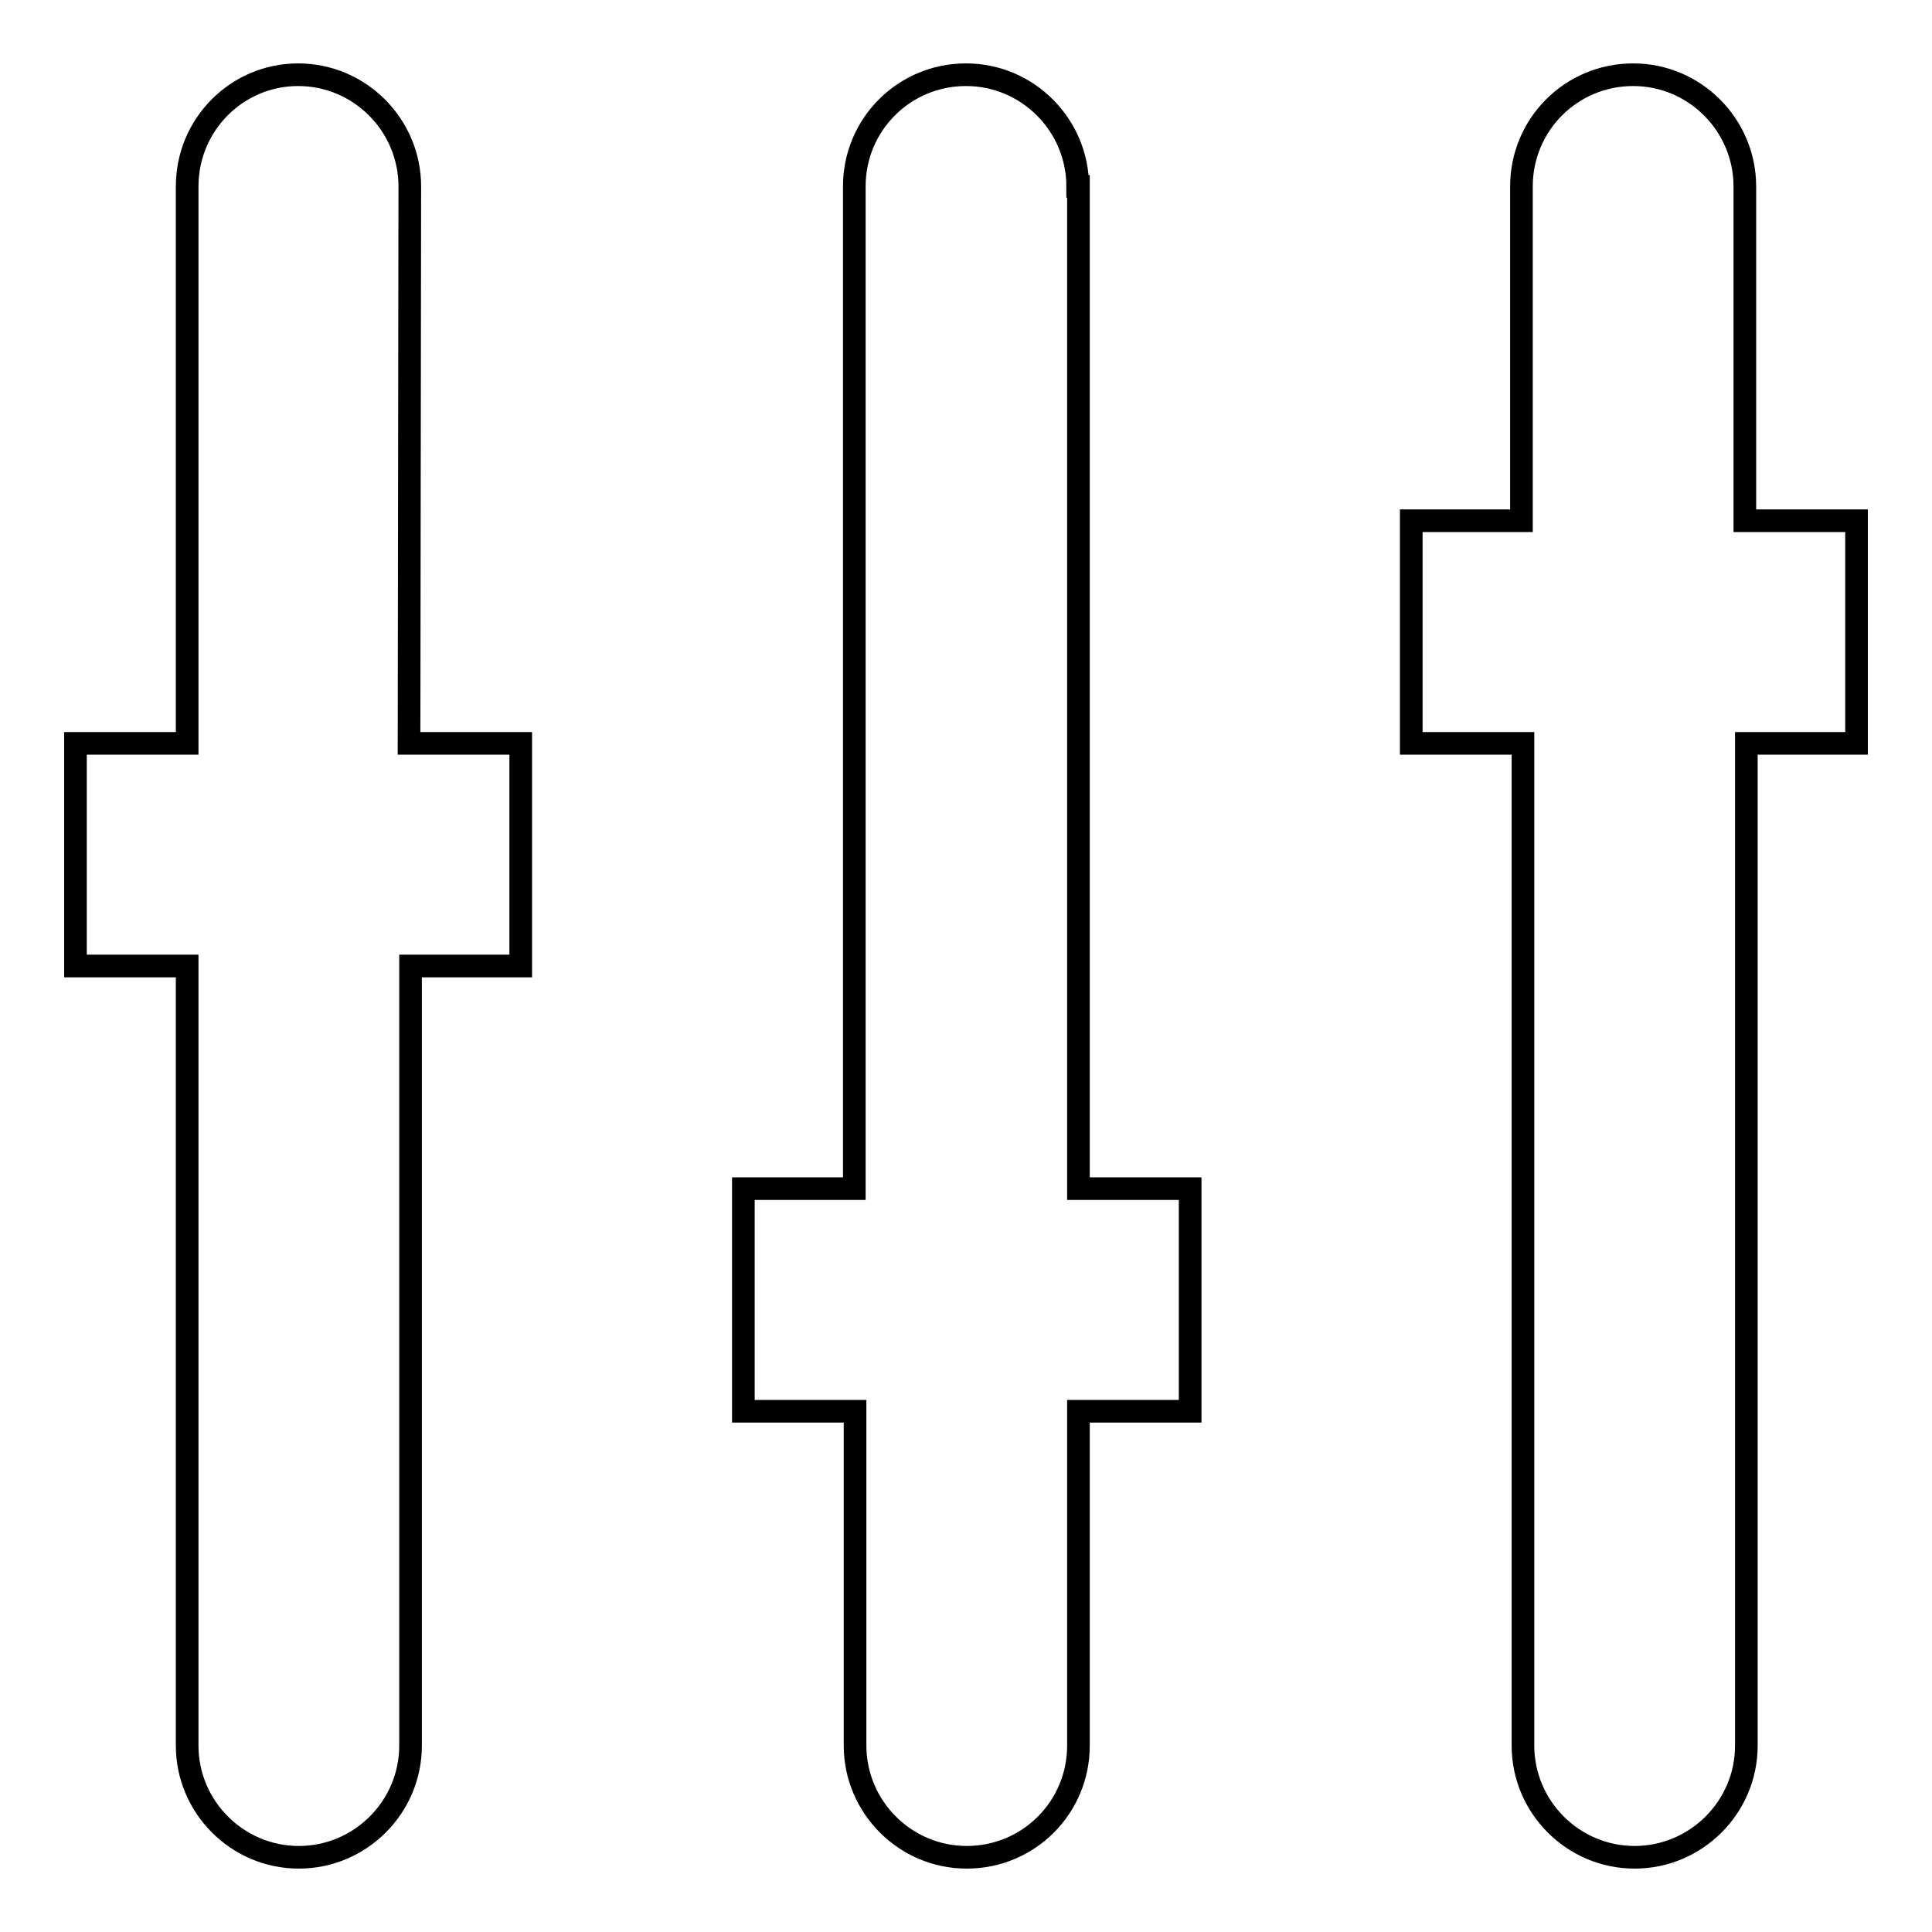 <?xml version="1.0" encoding="utf-8"?>
<!-- Svg Vector Icons : http://www.onlinewebfonts.com/icon -->
<!DOCTYPE svg PUBLIC "-//W3C//DTD SVG 1.1//EN" "http://www.w3.org/Graphics/SVG/1.1/DTD/svg11.dtd">
<svg version="1.1" xmlns="http://www.w3.org/2000/svg" xmlns:xlink="http://www.w3.org/1999/xlink" x="0px" y="0px" viewBox="0 0 256 256" enable-background="new 0 0 256 256" xml:space="preserve">
<g><g><path stroke-width="3" fill-opacity="0" stroke="#000000"  d="M142.8,24.7c0-8.1-6.6-14.8-14.8-14.8s-14.8,6.6-14.8,14.8v132.8H98.5V187h14.8v44.3c0,8.1,6.6,14.8,14.8,14.8s14.8-6.6,14.8-14.8V187h14.8v-29.5h-14.8V24.7z M54.3,24.7c0-8.1-6.6-14.8-14.8-14.8c-8.1,0-14.7,6.6-14.7,14.8v73.8H10V128h14.8v103.3c0,8.1,6.6,14.8,14.8,14.8c8.1,0,14.8-6.6,14.8-14.8V128H69V98.5H54.2L54.3,24.7L54.3,24.7z M246,69h-14.8V24.7c0-8.1-6.6-14.8-14.8-14.8s-14.8,6.6-14.8,14.8V69H187v29.5h14.8v132.8c0,8.1,6.6,14.8,14.8,14.8c8.1,0,14.8-6.6,14.8-14.8V98.5H246V69z"/></g></g>
</svg>